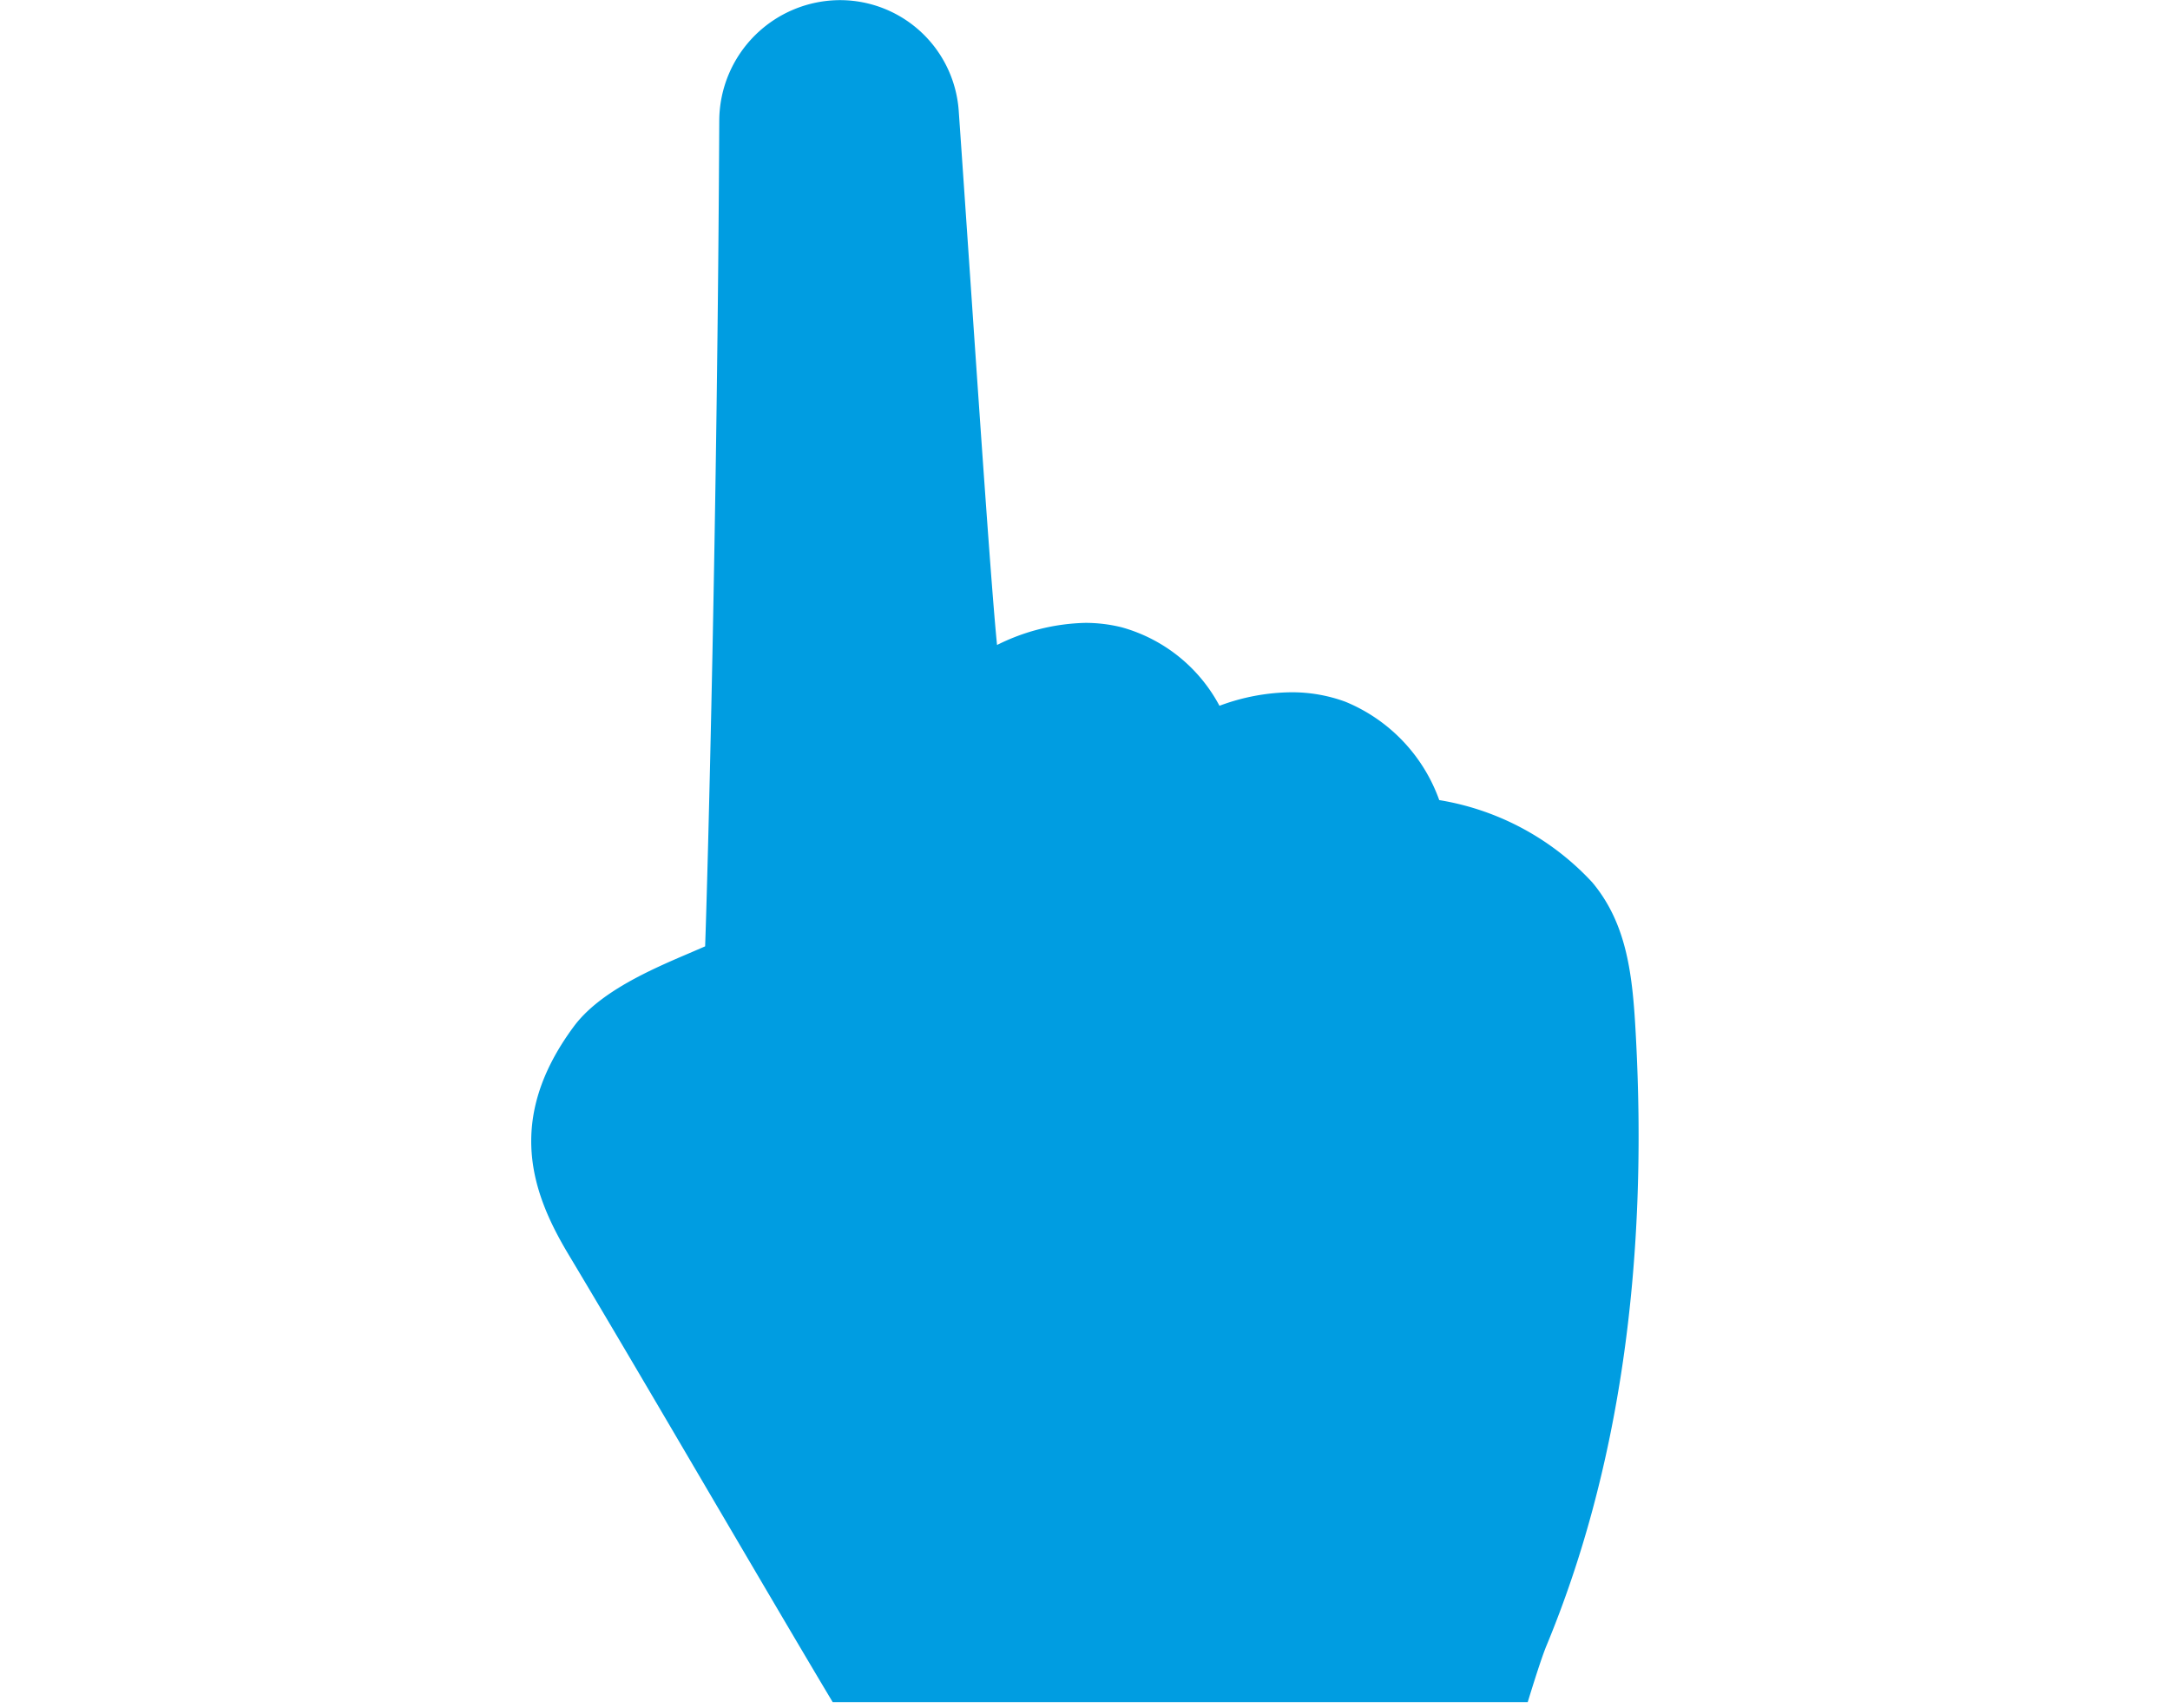 <svg xmlns="http://www.w3.org/2000/svg" width="94" height="74" viewBox="0 0 94 74">
  <g id="icon-price-reaction" transform="translate(-142 -1737)">
    <rect id="長方形_11" data-name="長方形 11" width="94" height="74" transform="translate(142 1737)" fill="none"/>
    <path id="パス_21" data-name="パス 21" d="M44.609,71.54c-.153.367-.392,1.082-.734,2.185l-.083.271H13.683l-.111-.187c-1.147-1.916-3.035-5.132-5.035-8.537-2.255-3.844-4.588-7.819-6.3-10.676-1.562-2.609-2.758-5.82.224-9.857,1.123-1.526,3.386-2.494,5.039-3.2.232-.1.453-.194.659-.285.108-2.959.533-18.916.612-35.793a5.245,5.245,0,0,1,5.239-5.2,5.156,5.156,0,0,1,5.133,4.784c.141,2.013.308,4.456.482,7,.447,6.542.948,13.876,1.179,16.153a8.984,8.984,0,0,1,3.825-.958,6.521,6.521,0,0,1,1.574.192,6.881,6.881,0,0,1,4.236,3.4,9.082,9.082,0,0,1,3.107-.585,6.7,6.7,0,0,1,2.345.409,7.242,7.242,0,0,1,4.068,4.262,11.578,11.578,0,0,1,6.631,3.567c1.51,1.806,1.745,4.033,1.88,6.548C49.026,55.1,47.725,64.022,44.609,71.54Z" transform="translate(164.386 1736.745)" fill="#009de1" fill-rule="evenodd"/>
  </g>
</svg>
